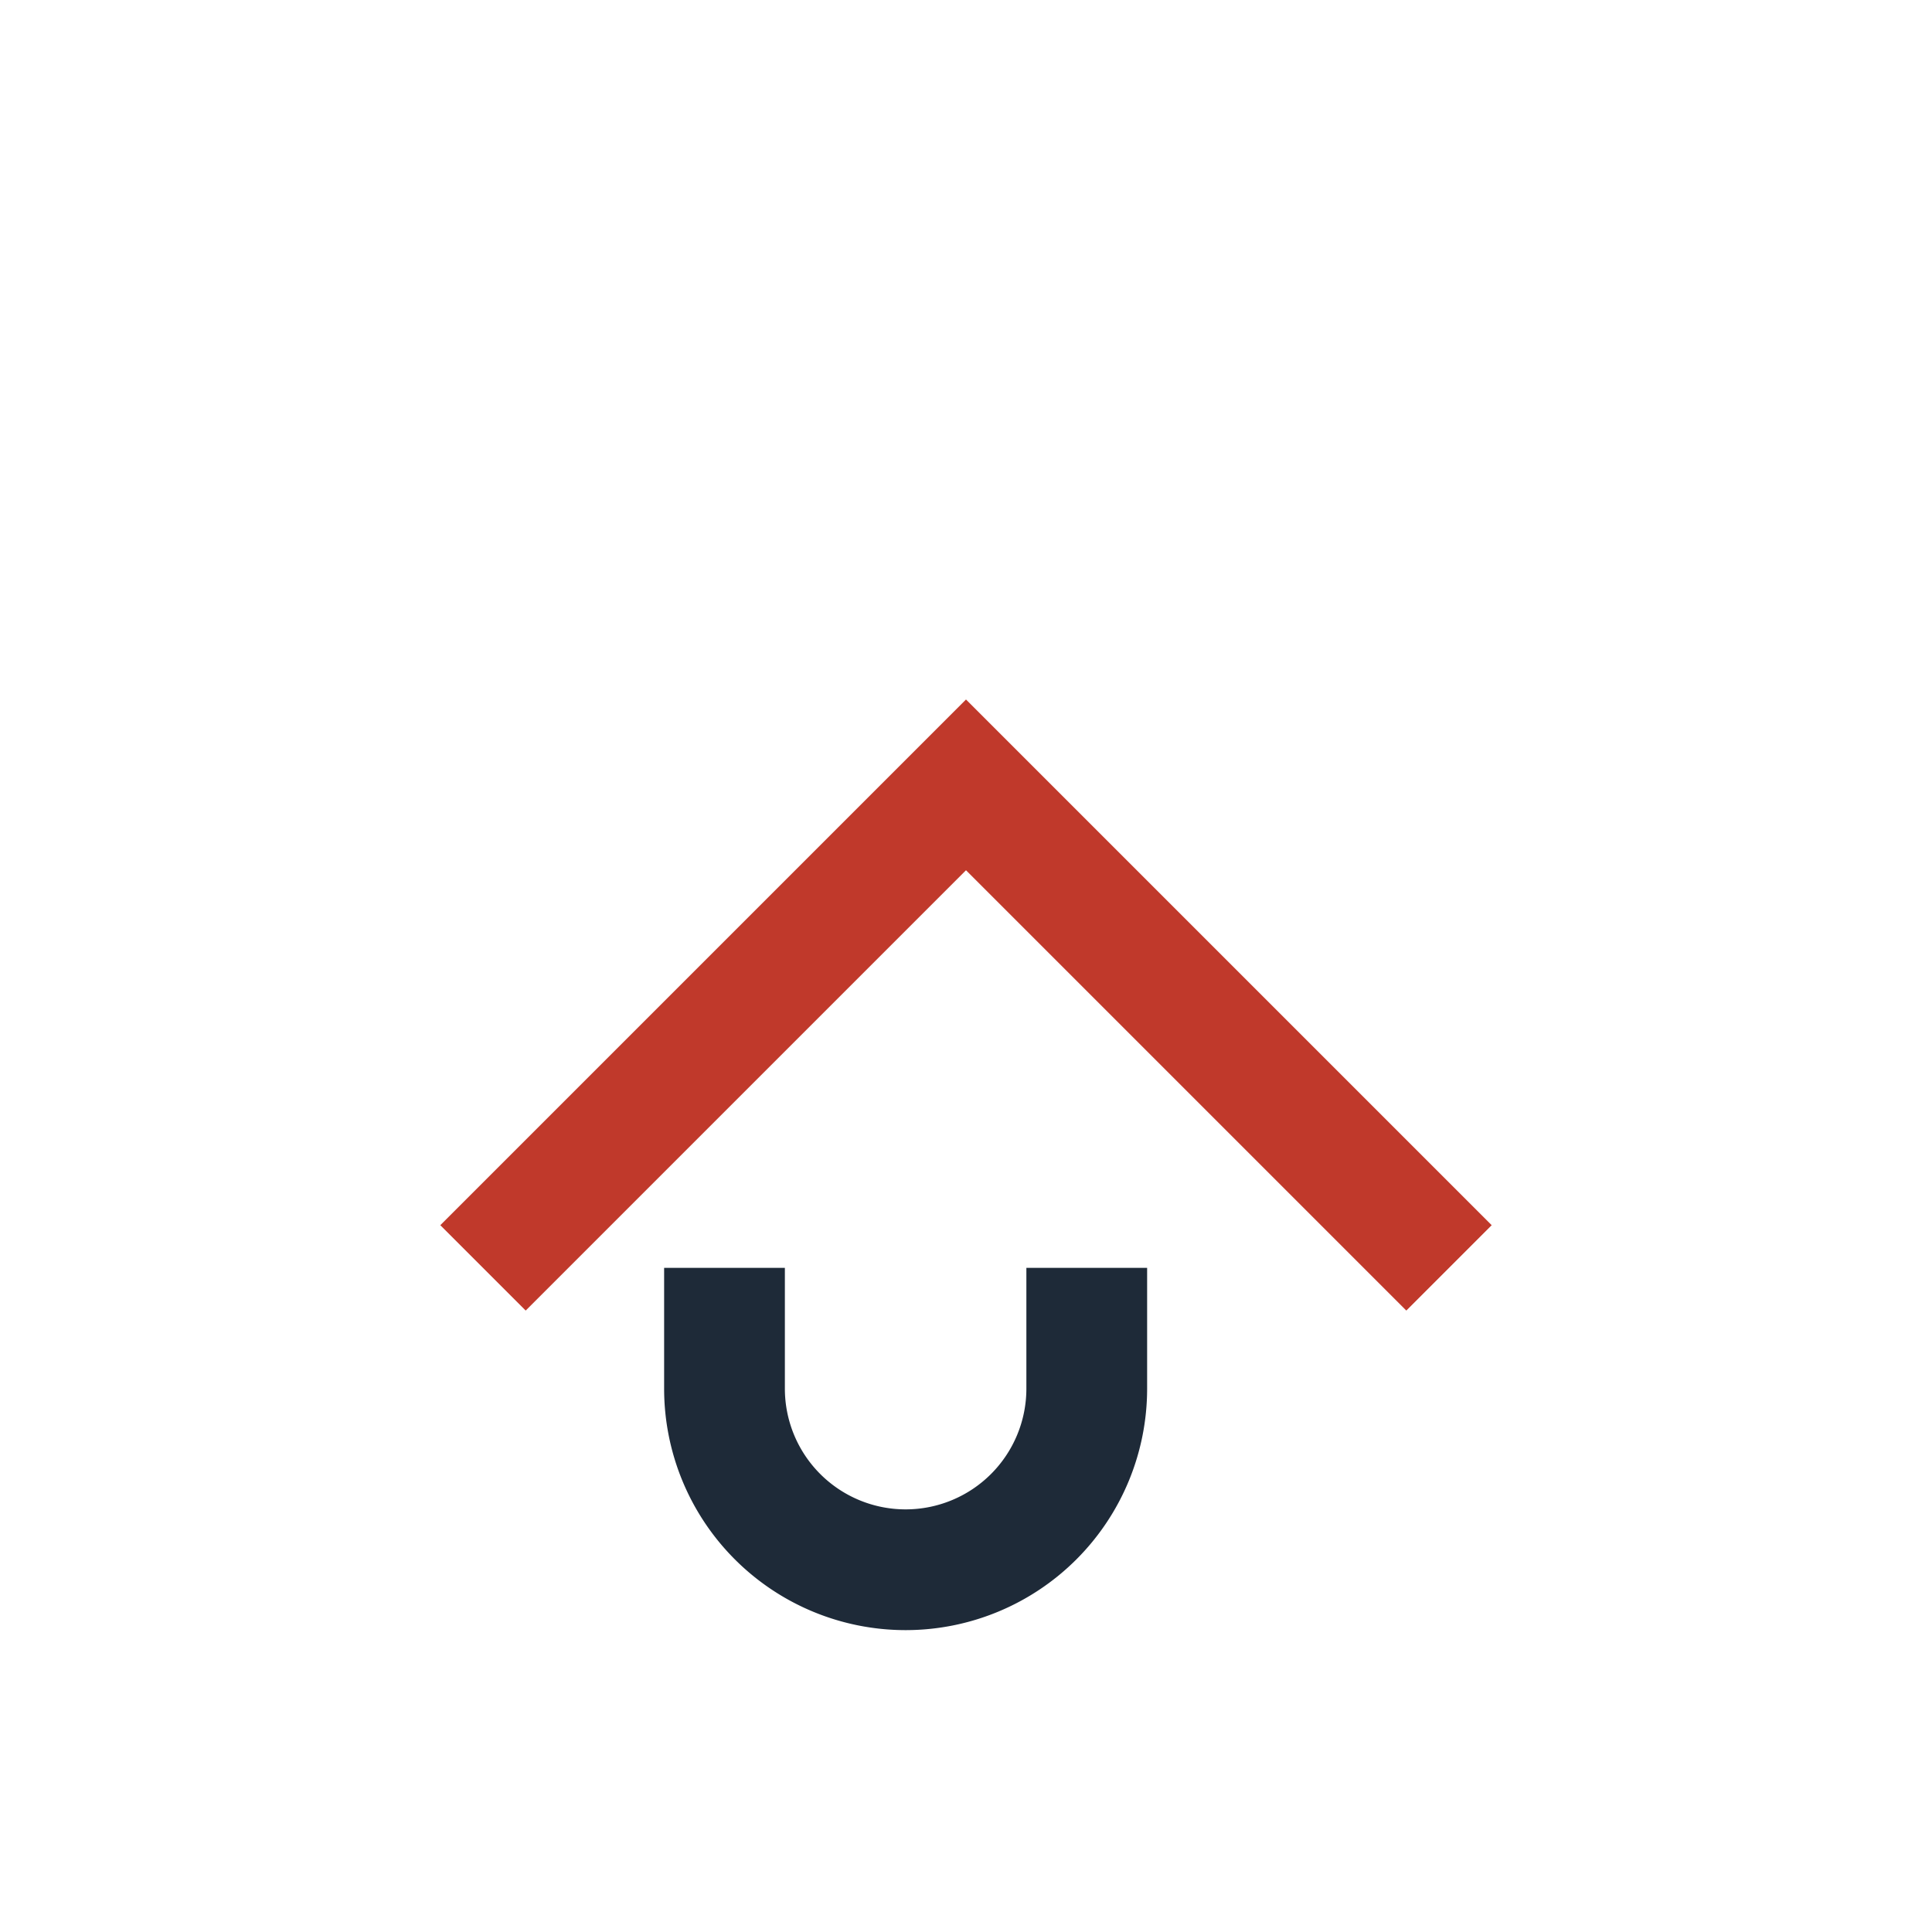 <?xml version="1.0" encoding="UTF-8"?>
<svg xmlns="http://www.w3.org/2000/svg" width="32" height="32" viewBox="0 0 32 32"><path d="M8 21l8-8 8 8" fill="none" stroke="#C0392B" stroke-width="2"/><path d="M12 21v2a3 3 0 006 0v-2" fill="none" stroke="#1E2A38" stroke-width="2"/></svg>